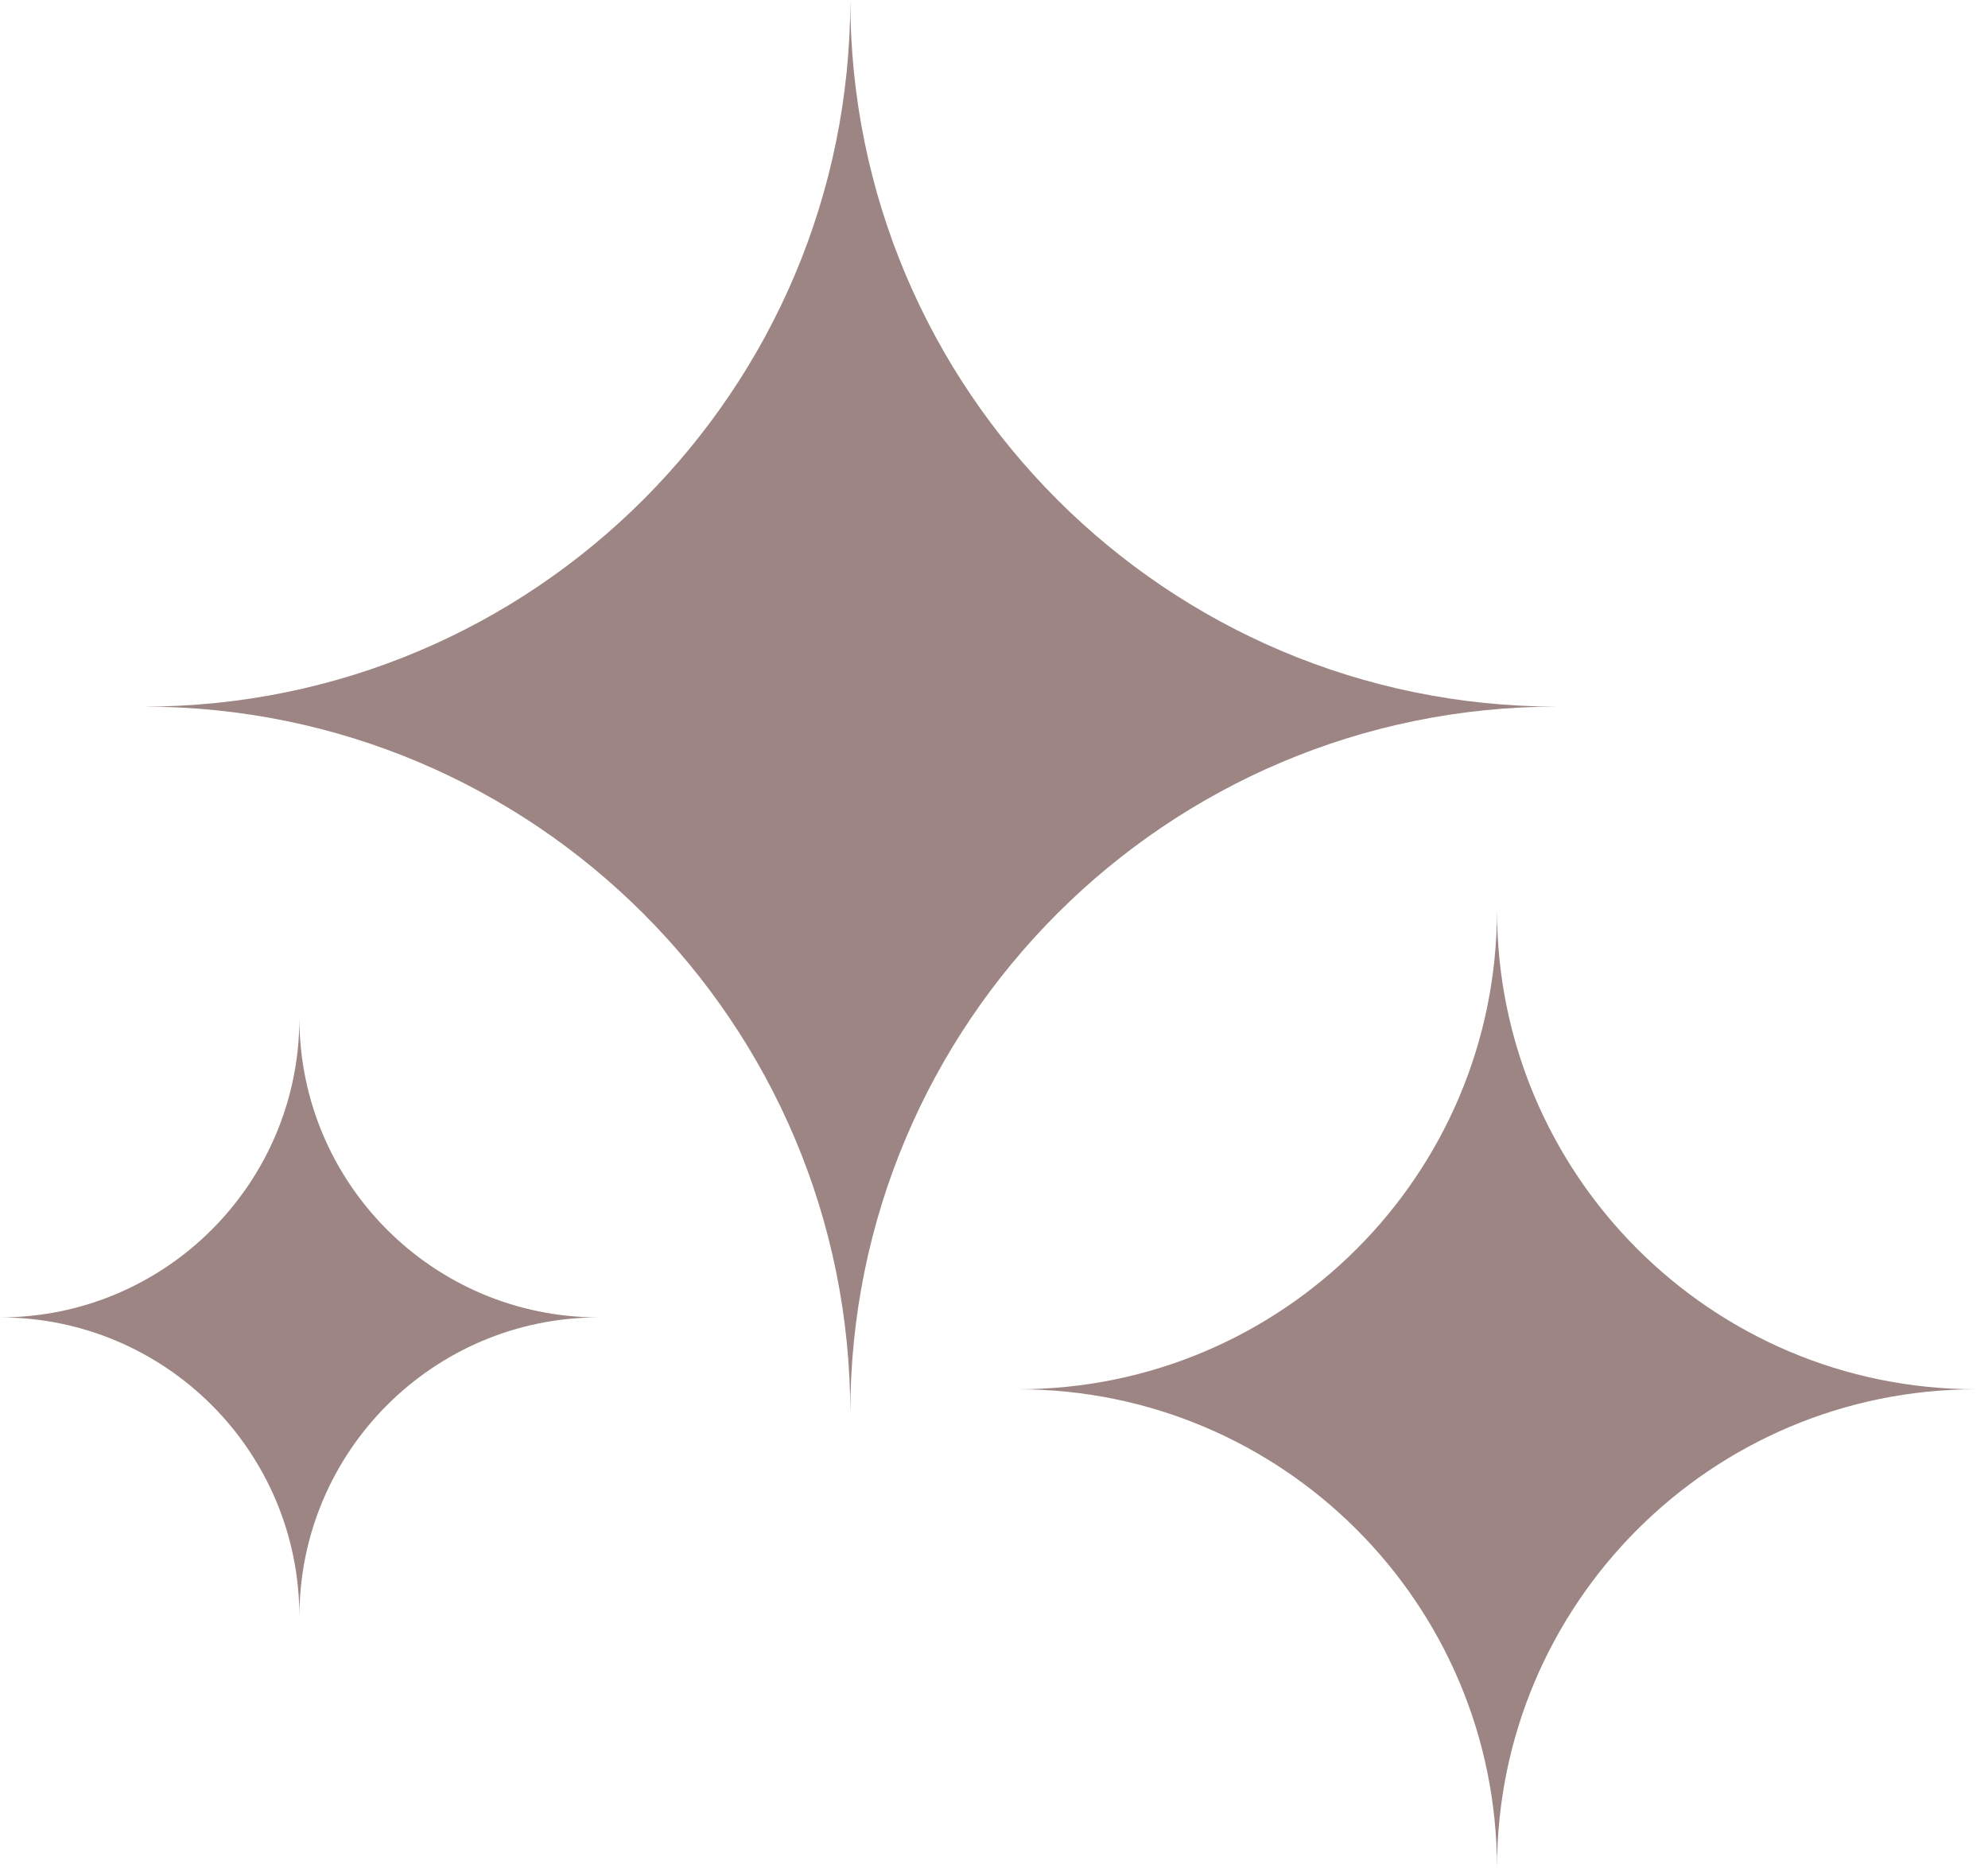<svg width="83" height="78" viewBox="0 0 83 78" fill="none" xmlns="http://www.w3.org/2000/svg">
<path d="M6 29.5C22.292 29.5 35.5 16.292 35.5 0C35.5 16.292 48.708 29.5 65 29.5C48.708 29.5 35.5 42.708 35.5 59C35.5 42.708 22.292 29.5 6 29.5Z" fill="#9C8582"/>
<path d="M42.5 58C53.546 58 62.5 49.046 62.5 38C62.5 49.046 71.454 58 82.5 58C71.454 58 62.5 66.954 62.5 78C62.5 66.954 53.546 58 42.5 58Z" fill="#9C8582"/>
<path d="M0 55C6.904 55 12.5 49.404 12.5 42.5C12.5 49.404 18.096 55 25 55C18.096 55 12.5 60.596 12.5 67.5C12.5 60.596 6.904 55 0 55Z" fill="#9C8582"/>
</svg>
